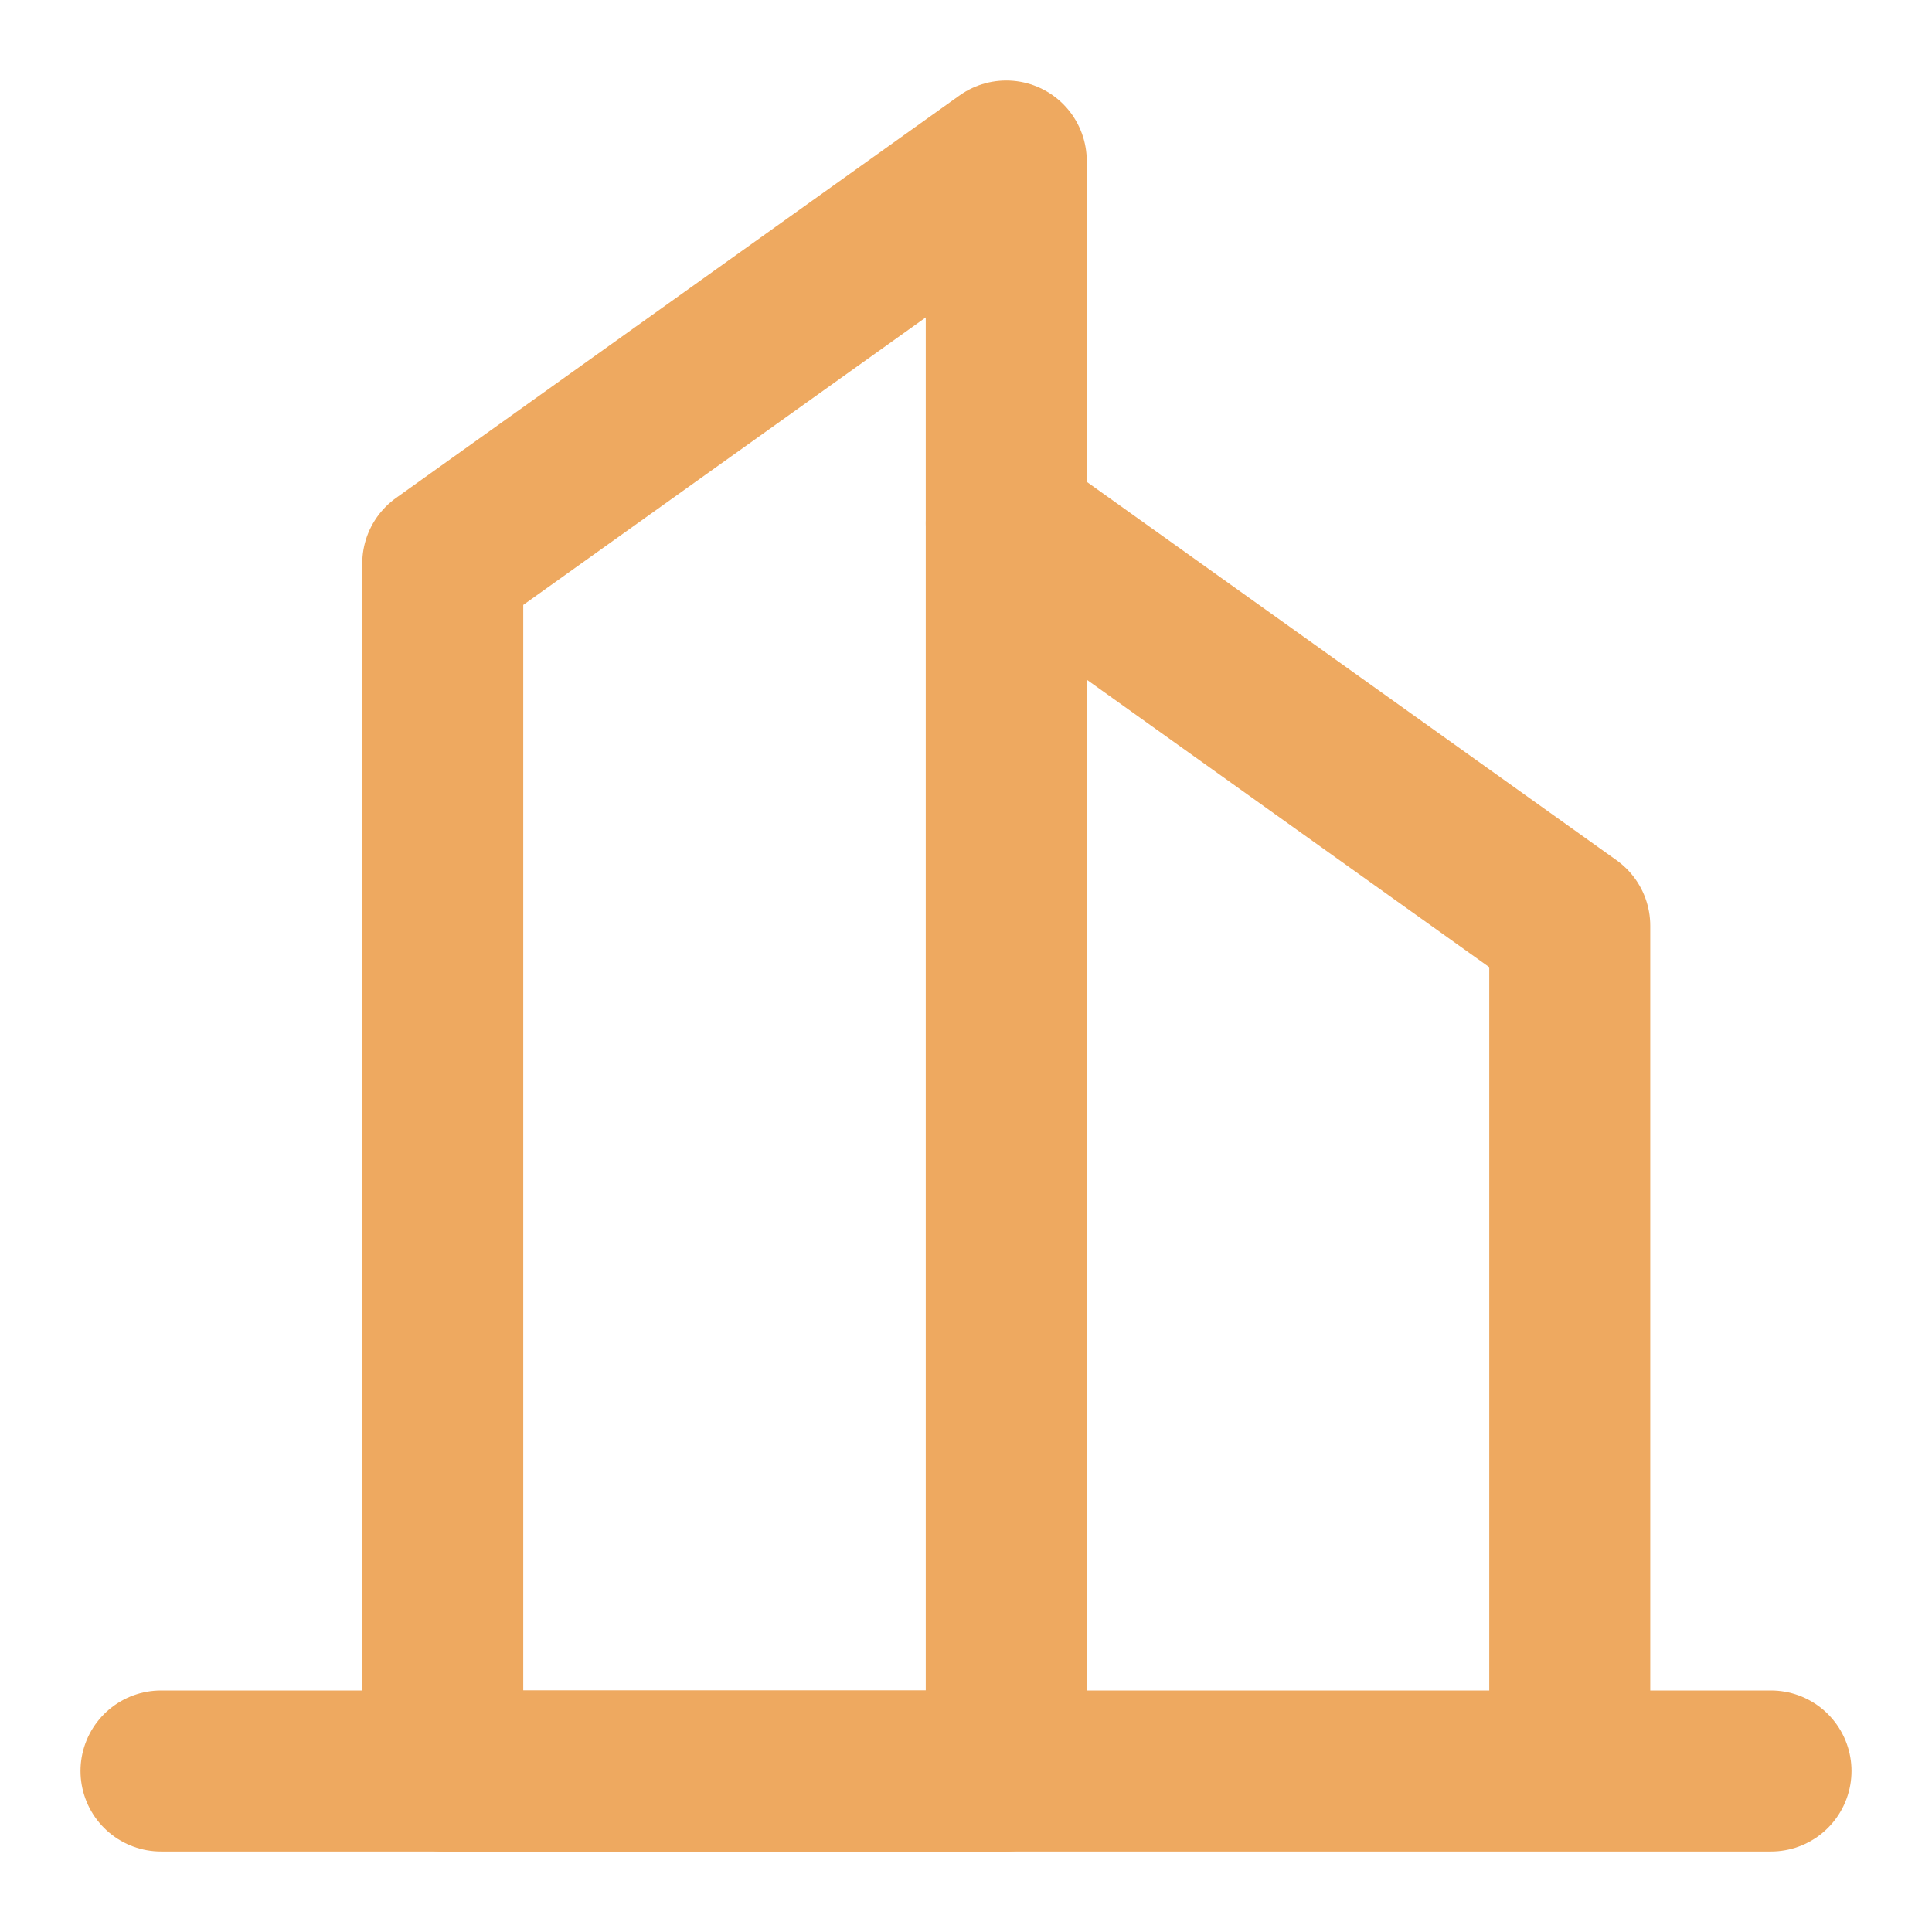 <?xml version="1.0" encoding="UTF-8"?> <svg xmlns="http://www.w3.org/2000/svg" width="24" height="24" viewBox="0 0 24 24" fill="none"><path d="M5.5 7L12.5 2V22H5.5V7Z" stroke="#EEA960" stroke-width="2" stroke-linecap="round" stroke-linejoin="round"></path><path d="M12.5 6.5L19.5 11.5V22M2 22H22" stroke="#EEA960" stroke-width="2" stroke-linecap="round" stroke-linejoin="round"></path></svg> 